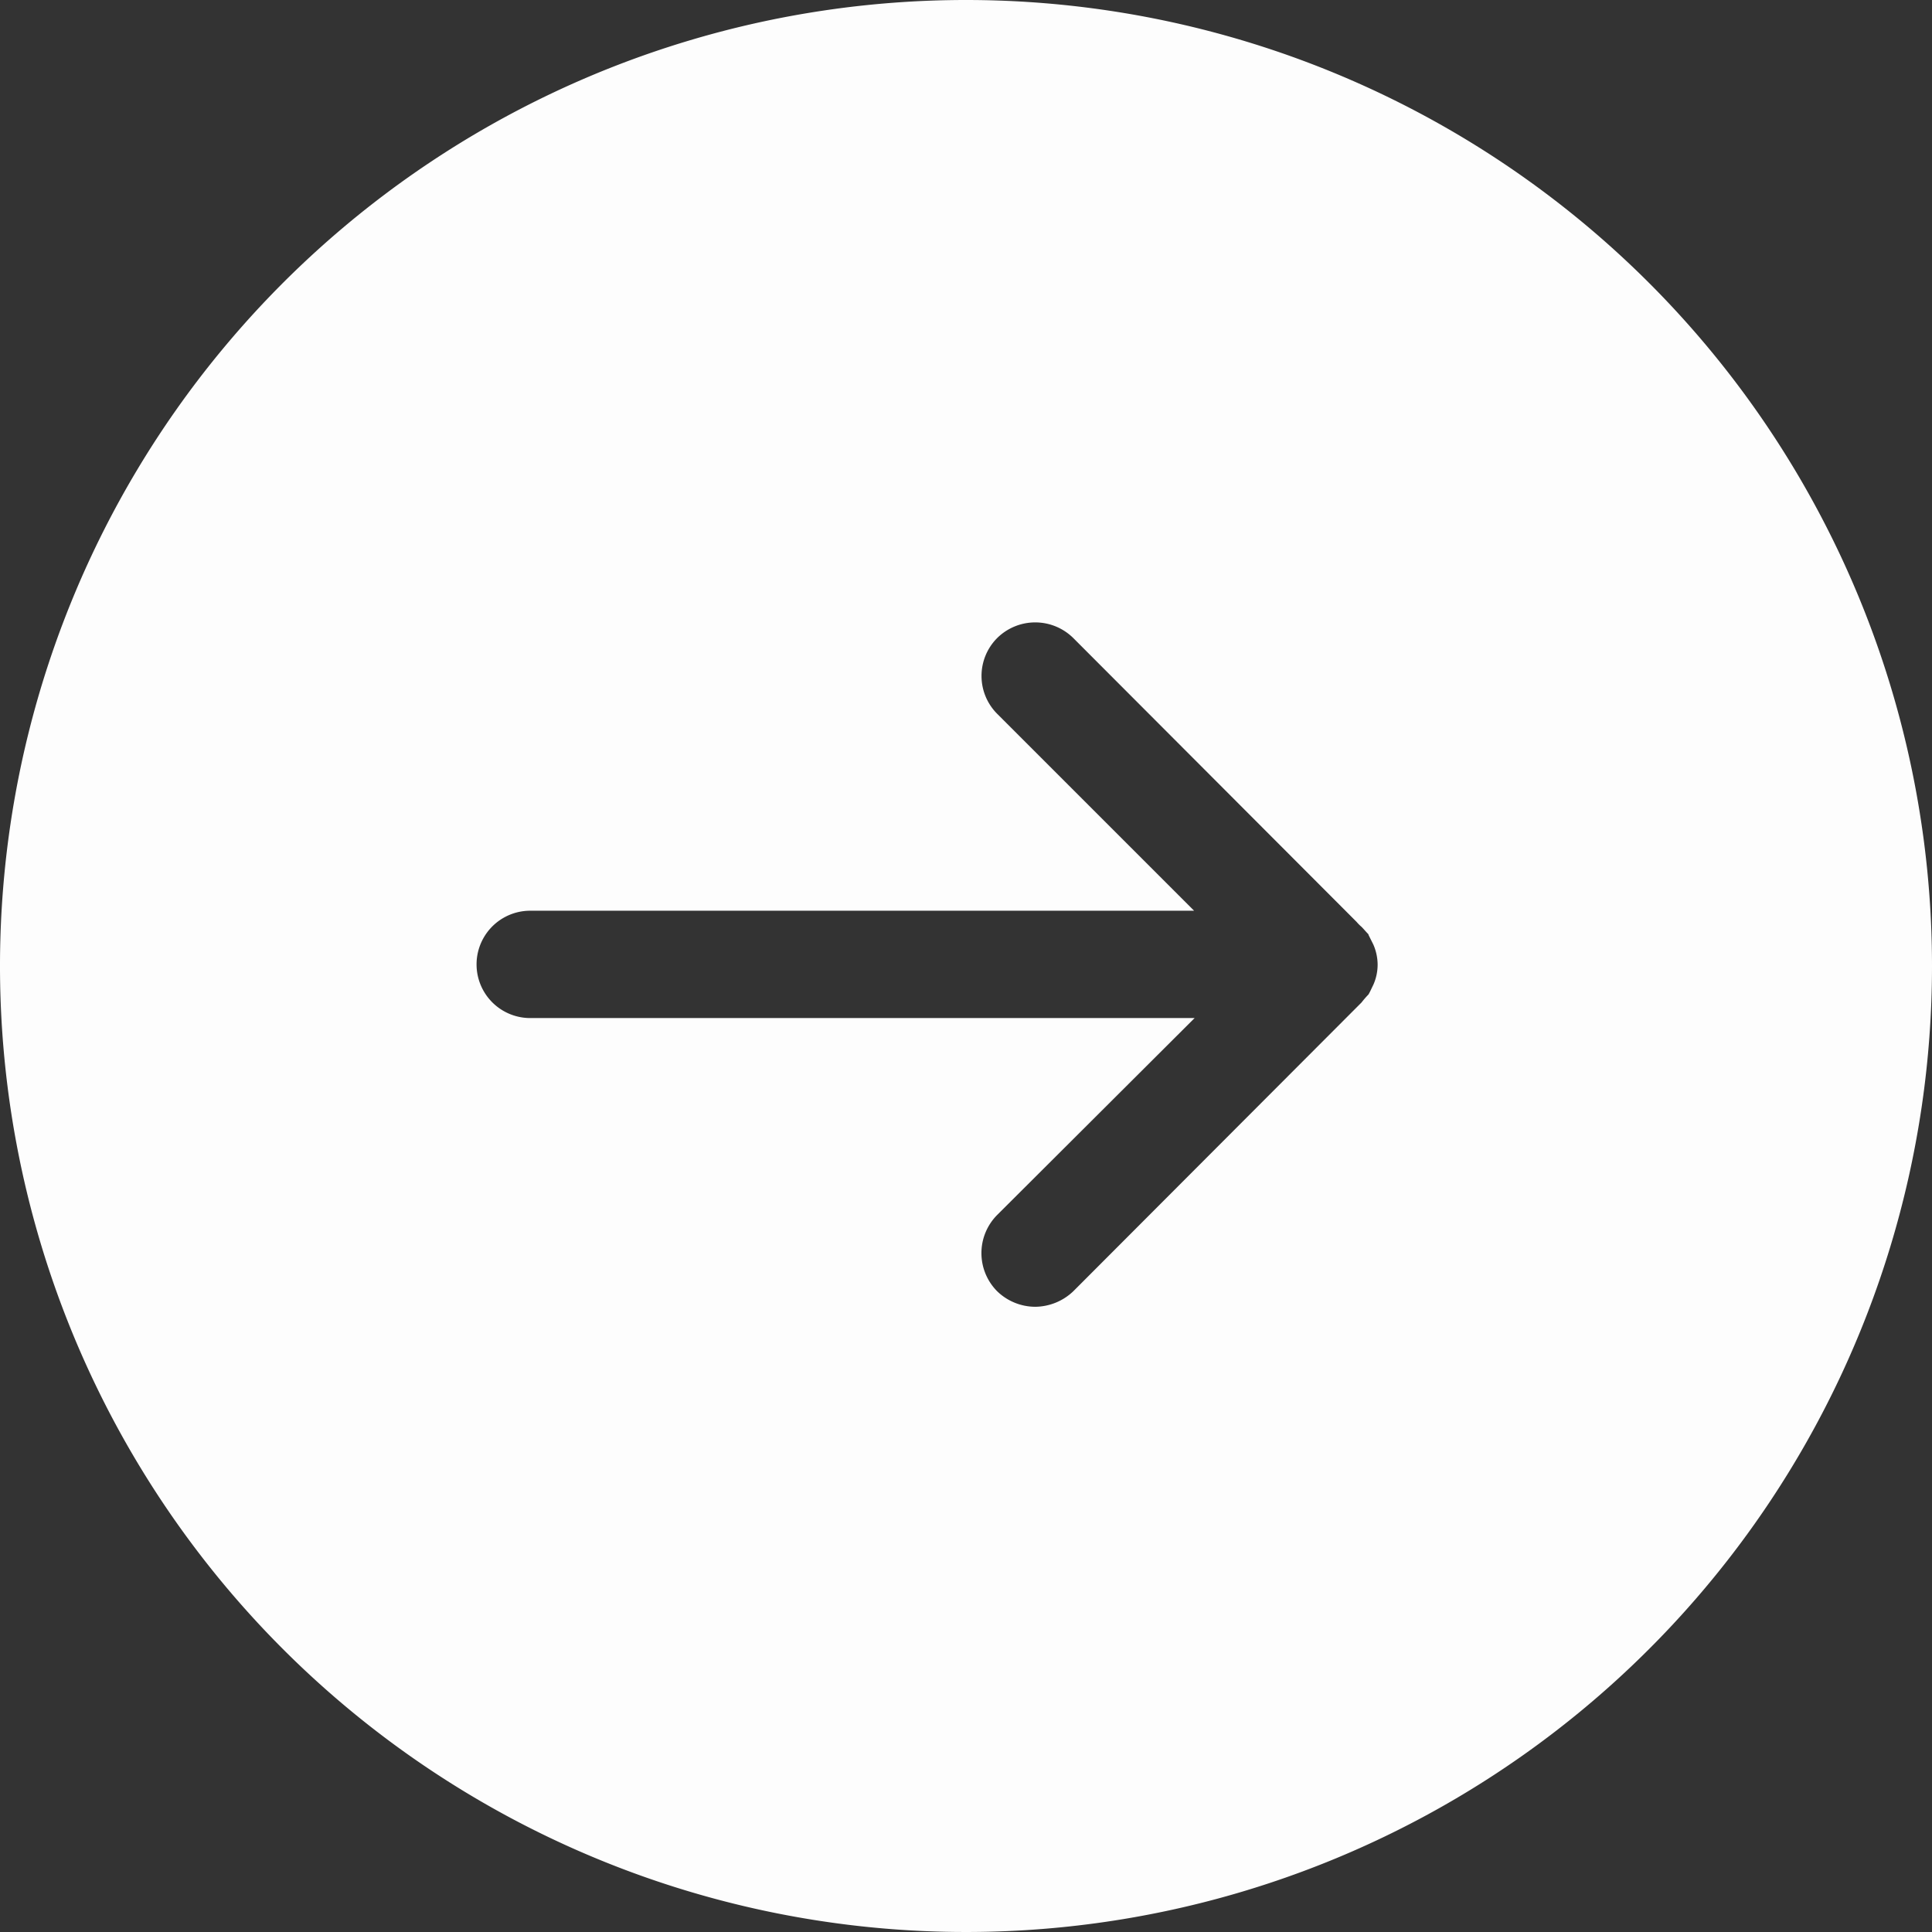<svg id="Group_13218" data-name="Group 13218" xmlns="http://www.w3.org/2000/svg" xmlns:xlink="http://www.w3.org/1999/xlink" width="36" height="36" viewBox="0 0 36 36">
  <rect x="0" y="0" width="36" height="36" fill="#333333" stroke="none"/>
  <defs>
    <clipPath id="clip-path">
      <rect id="Rectangle_4732" data-name="Rectangle 4732" width="36" height="36" fill="#fdfdfd"/>
    </clipPath>
  </defs>
  <g id="Group_13181" data-name="Group 13181" clip-path="url(#clip-path)">
    <path id="Path_4136" data-name="Path 4136" d="M18,0A18,18,0,1,0,36,18,18,18,0,0,0,18,0m7.59,18.35c-.03.06-.06.13-.09.18a1.738,1.738,0,0,0-.13.15l-.04.04L20,24.06a1.042,1.042,0,0,1-.71.29,1.024,1.024,0,0,1-.71-.29,1.008,1.008,0,0,1,0-1.42l3.68-3.67H9.88a1,1,0,0,1,0-2H22.25L18.58,13.3a1,1,0,0,1,0-1.41,1.008,1.008,0,0,1,1.42,0l5.28,5.29a.764.764,0,0,0,.09.09c.04.04.08.09.13.14v.01l.09.18a.946.946,0,0,1,.08.37.921.921,0,0,1-.08.38" fill="#fdfdfd"/>
  </g>
</svg>

